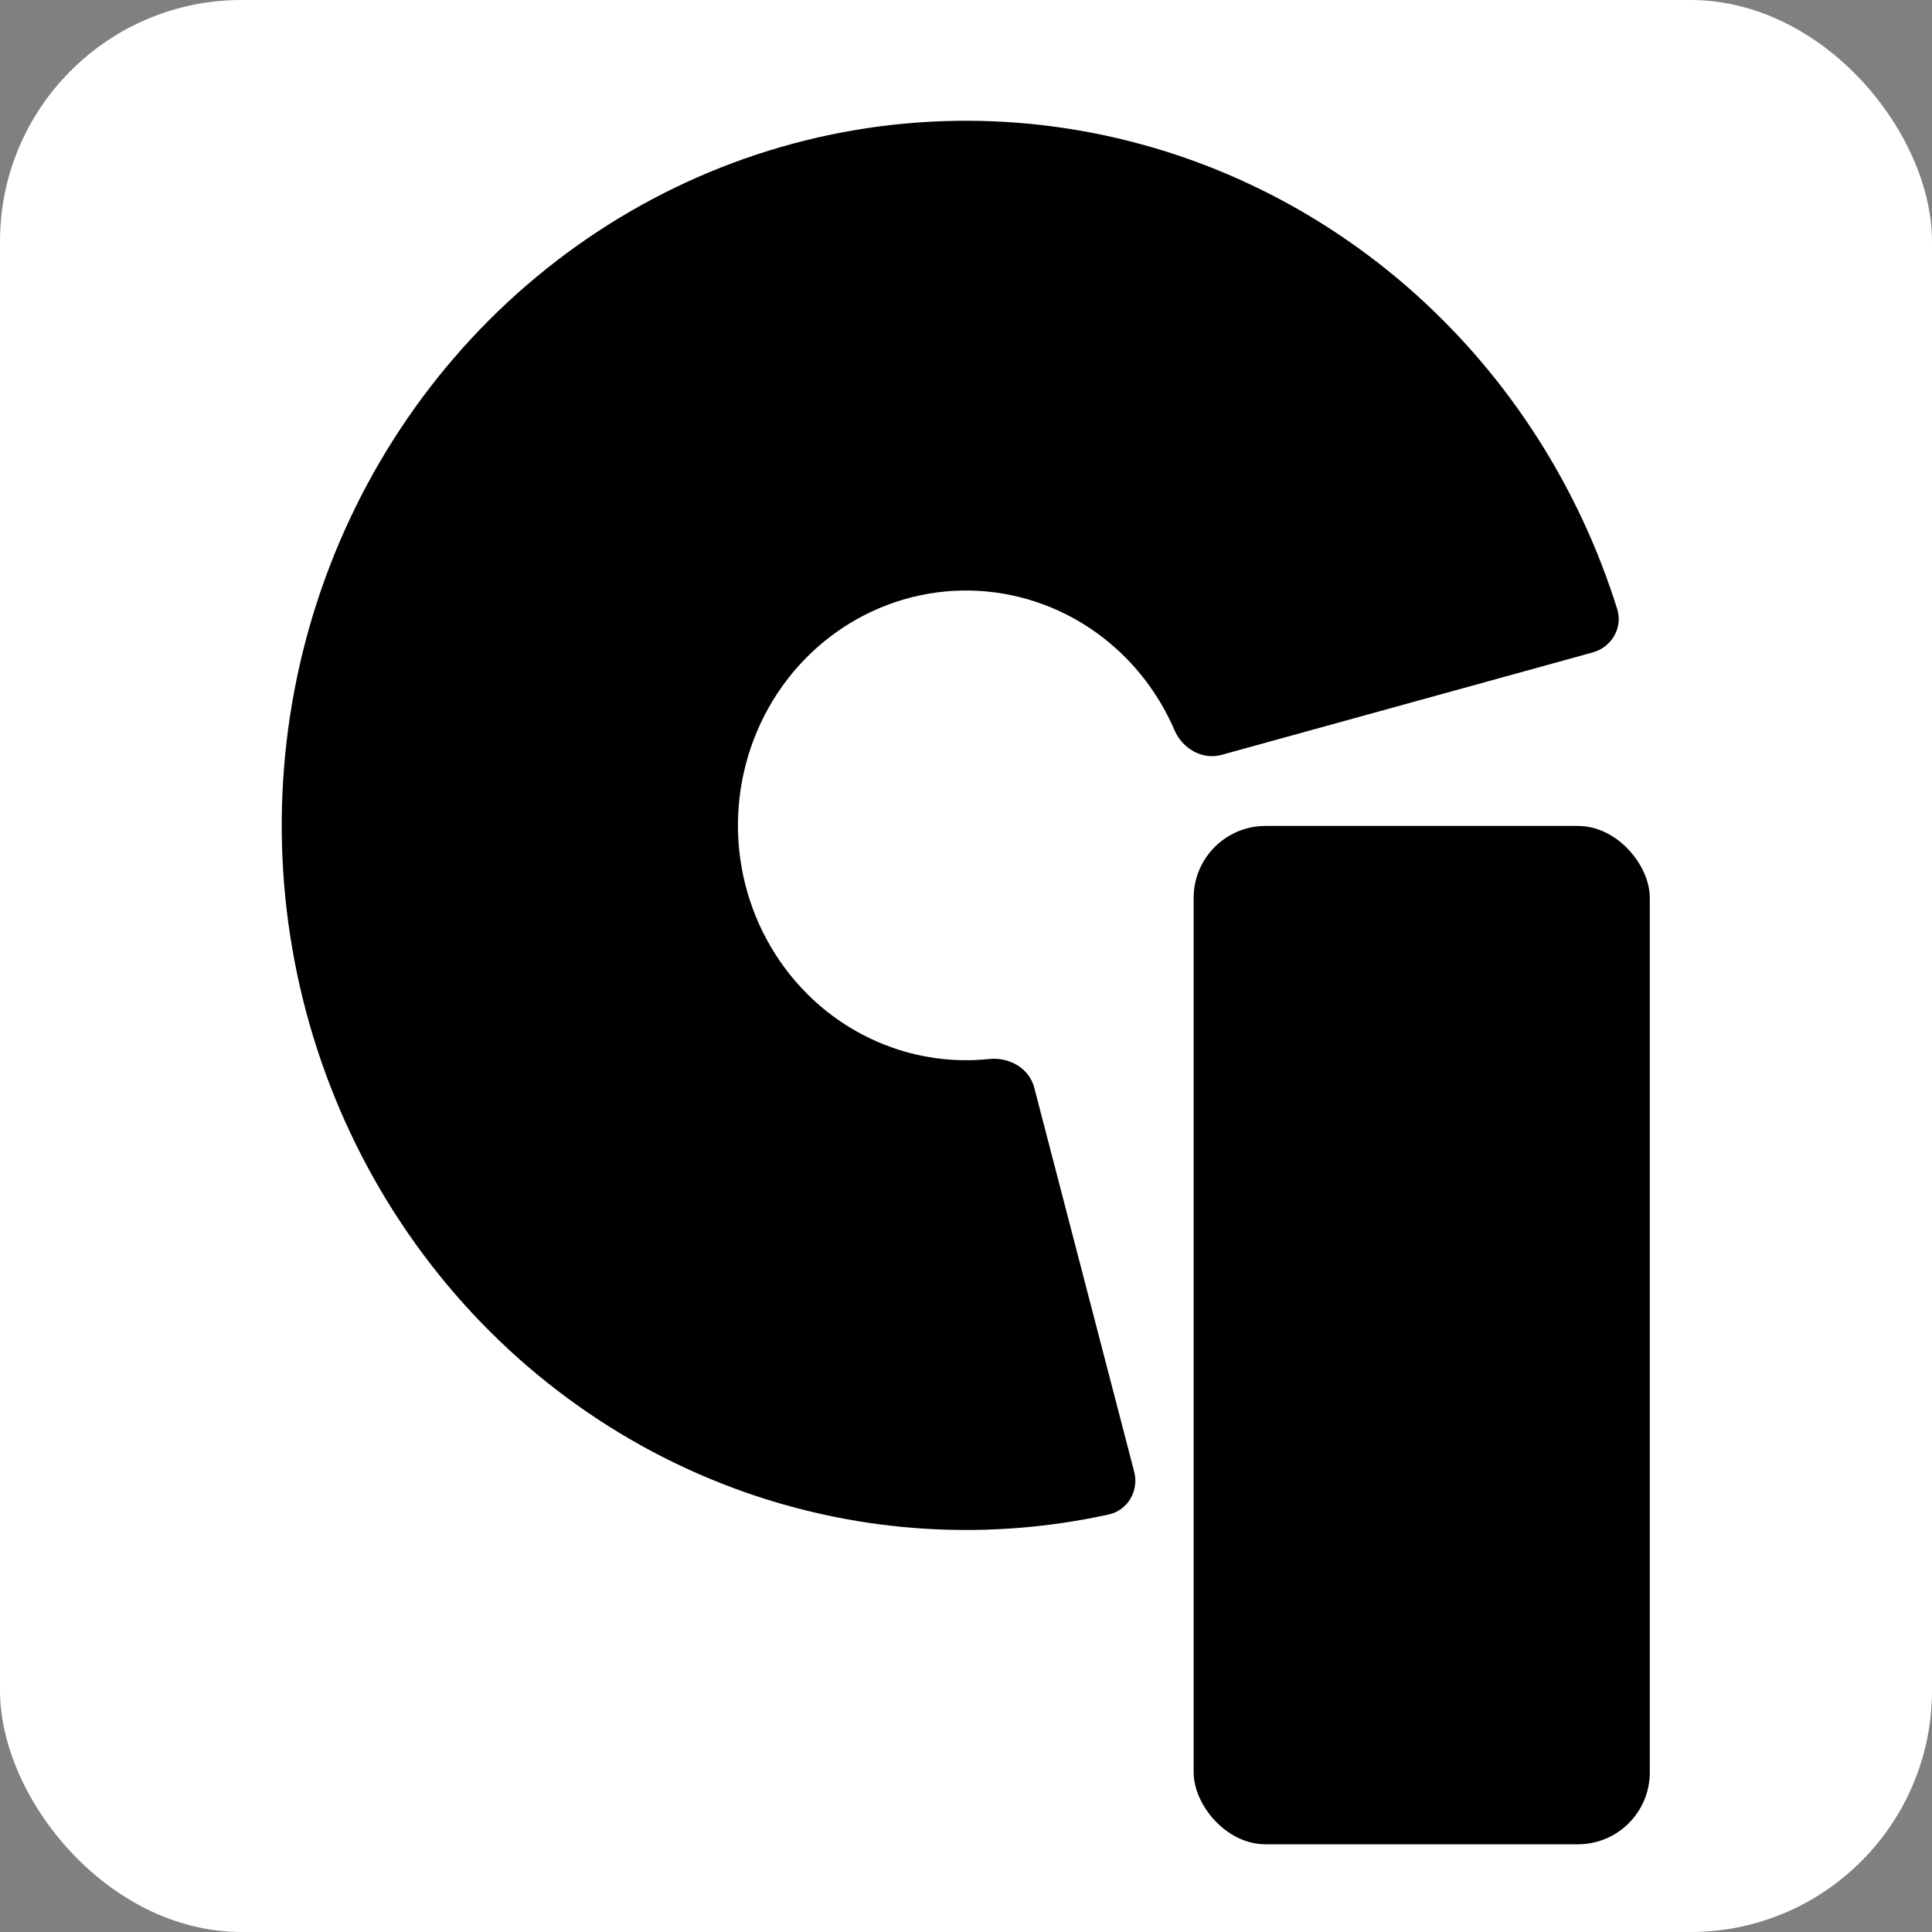 <?xml version="1.0" encoding="UTF-8"?> <svg xmlns="http://www.w3.org/2000/svg" width="48" height="48" viewBox="0 0 48 48" fill="none"><rect x="0" y="0" width="48" height="48" fill="#808080" stroke="none"/><g clip-path="url(#clip0_3630_287)"><rect width="48" height="48" rx="6" fill="white"></rect><rect x="29.656" y="20.52" width="11.333" height="25.301" rx="1.787" fill="black"></rect><path d="M28.178 36.563C28.301 37.036 28.022 37.522 27.545 37.627C24.555 38.284 21.441 38.099 18.535 37.083C15.352 35.97 12.56 33.91 10.513 31.163C8.466 28.416 7.256 25.106 7.036 21.651C6.816 18.196 7.596 14.752 9.278 11.753C10.959 8.755 13.466 6.337 16.481 4.805C19.497 3.274 22.885 2.698 26.219 3.15C29.552 3.602 32.681 5.061 35.209 7.344C37.522 9.433 39.236 12.124 40.178 15.129C40.324 15.595 40.043 16.079 39.572 16.209L30.347 18.755C29.866 18.887 29.376 18.597 29.179 18.139C28.847 17.369 28.356 16.679 27.736 16.119C26.893 15.358 25.851 14.872 24.74 14.721C23.628 14.57 22.499 14.763 21.494 15.273C20.489 15.783 19.653 16.589 19.093 17.589C18.533 18.588 18.273 19.736 18.346 20.888C18.419 22.039 18.823 23.142 19.505 24.058C20.187 24.974 21.117 25.66 22.179 26.031C22.953 26.302 23.77 26.395 24.576 26.311C25.072 26.258 25.569 26.537 25.695 27.02L28.178 36.563Z" fill="black"></path></g><defs><clipPath id="clip0_3630_287"><rect width="48" height="48" fill="white"></rect></clipPath></defs></svg> 